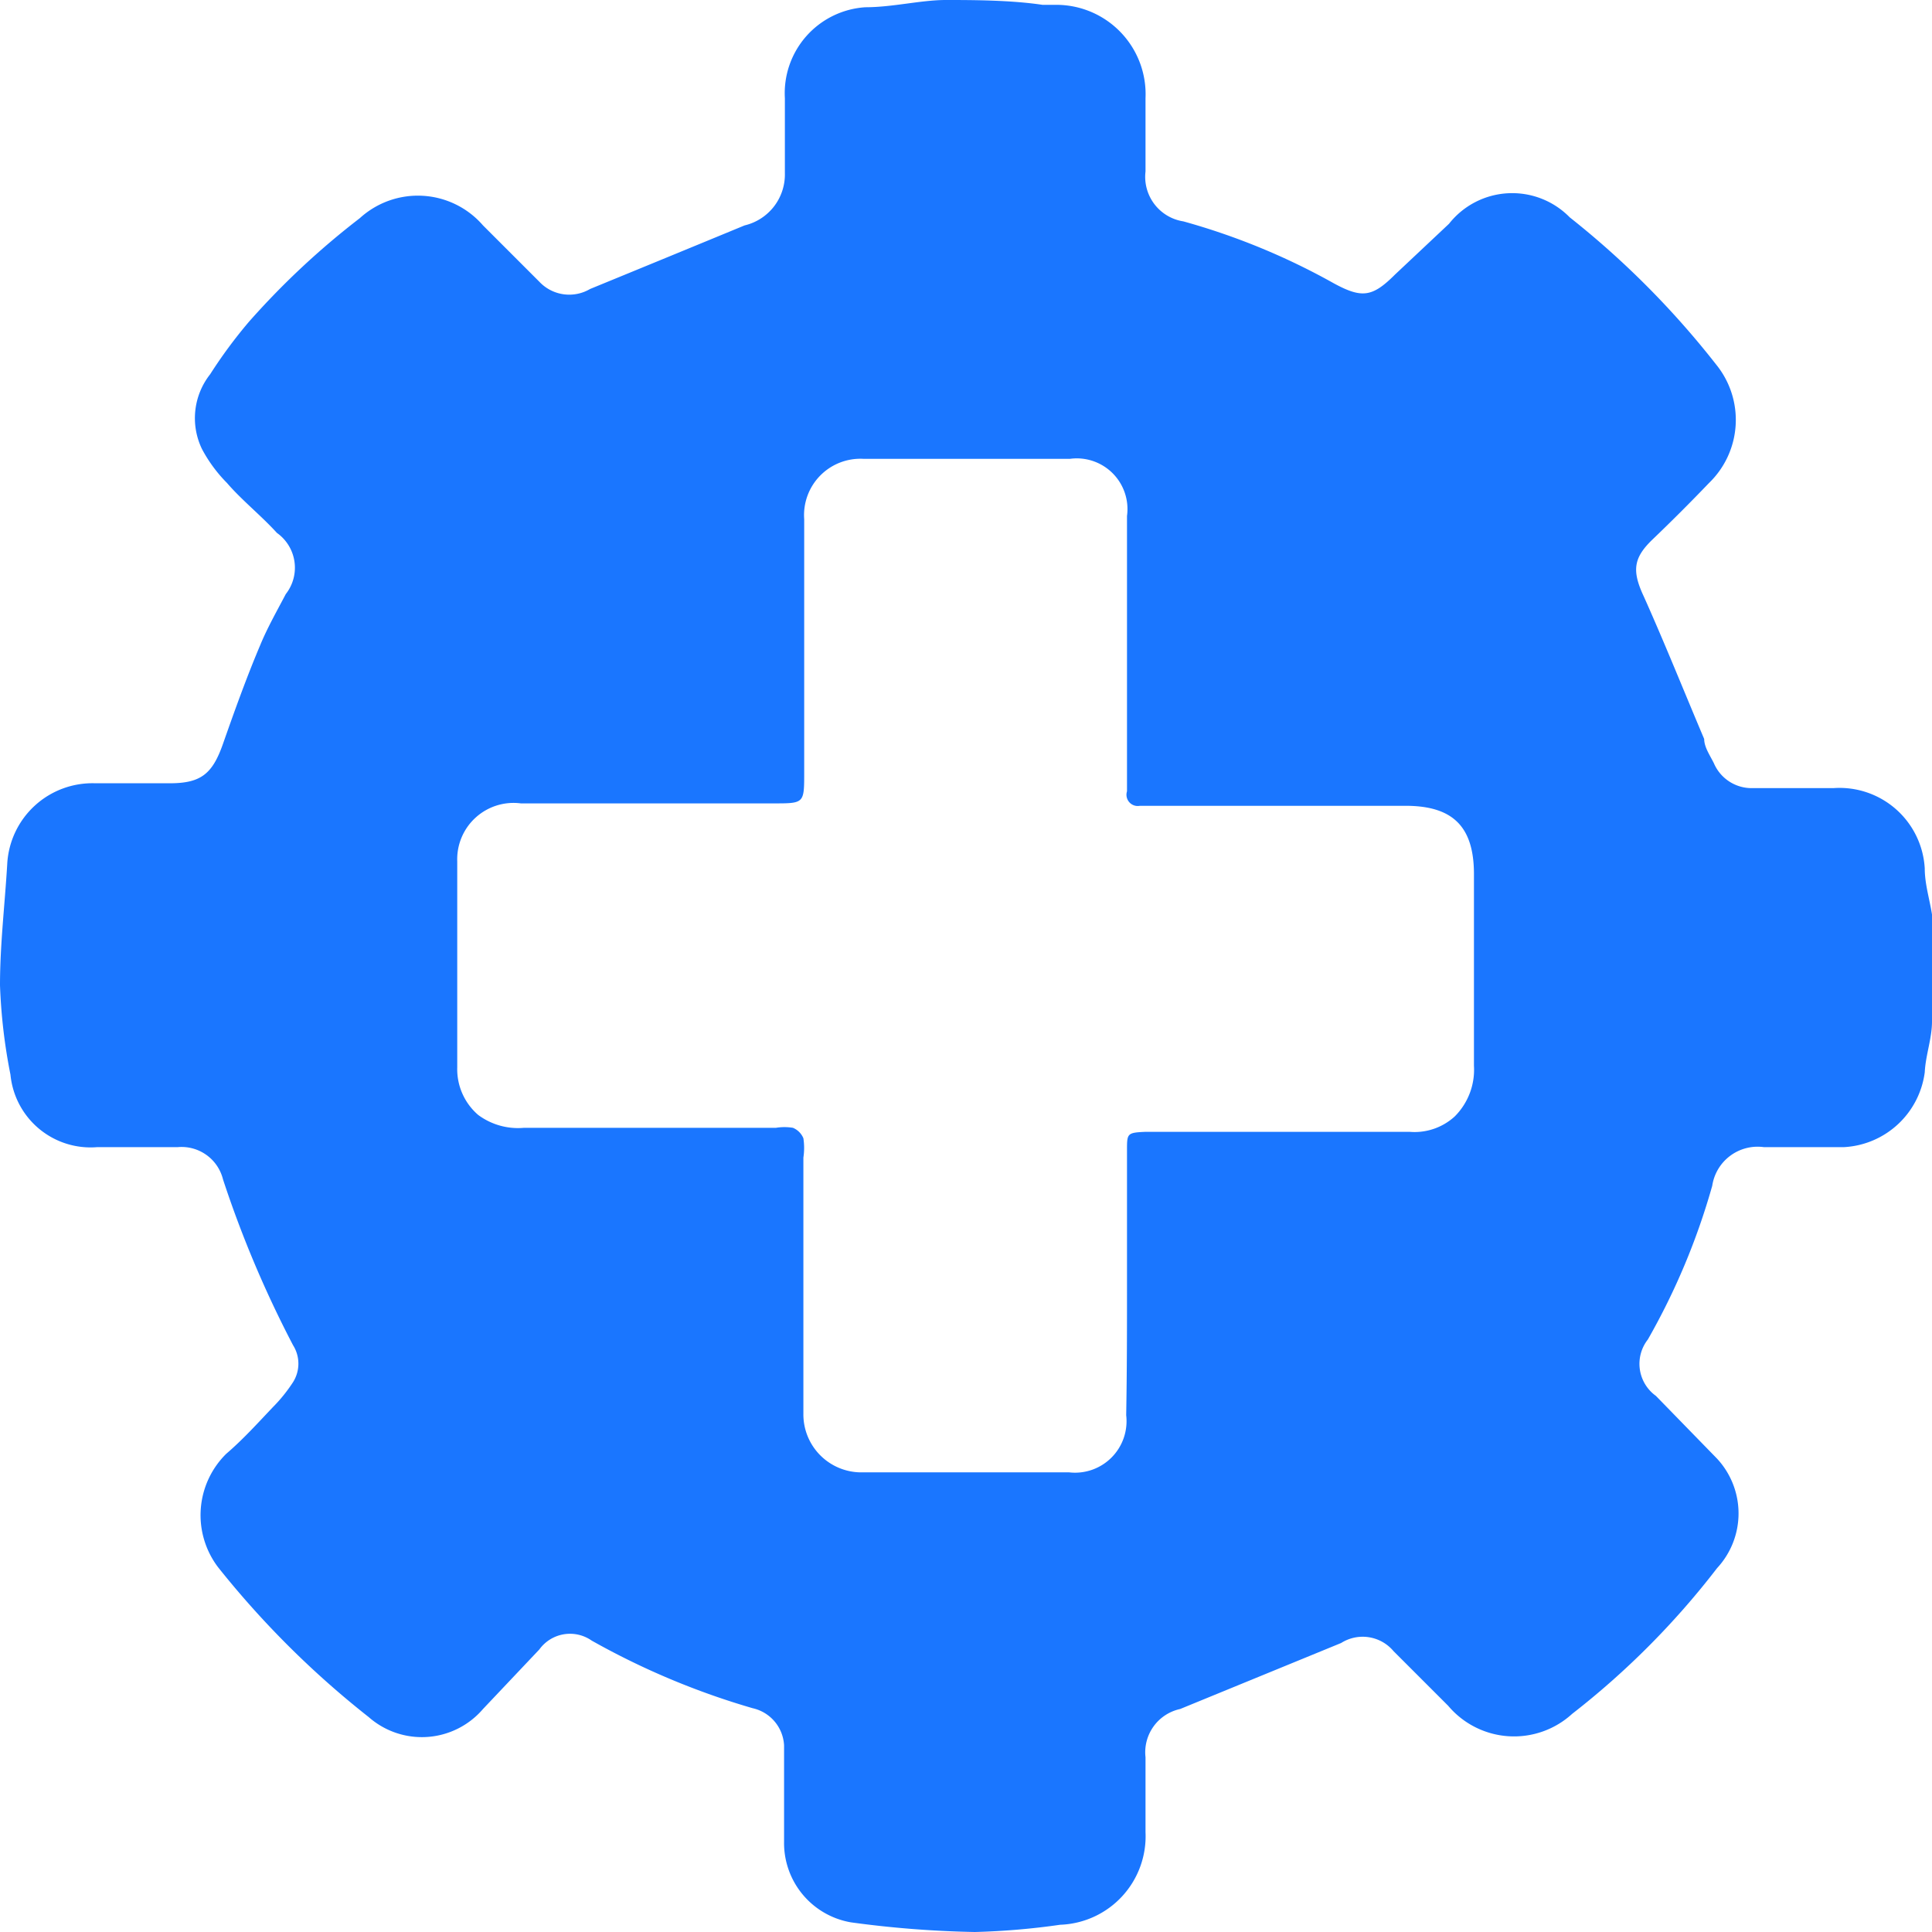 <svg id="Слой_1" data-name="Слой 1" xmlns="http://www.w3.org/2000/svg" width="24" height="24" viewBox="0 0 24 24"><defs><style>.cls-1{fill:#1a76ff;}</style></defs><title>1186</title><path class="cls-1" d="M24,12.69c0,.21-.08.42-.09.63a1.07,1.07,0,0,1-1,.93h-1a.57.57,0,0,0-.64.48,8.5,8.5,0,0,1-.8,1.91.49.49,0,0,0,.1.7l.76.78a1,1,0,0,1,0,1.36,10.06,10.06,0,0,1-1.8,1.81,1.07,1.07,0,0,1-1.54-.1l-.68-.68a.5.5,0,0,0-.65-.1l-2,.82a.55.55,0,0,0-.43.6c0,.31,0,.62,0,.93a1.1,1.1,0,0,1-1.06,1.15,9,9,0,0,1-1.06.09,13,13,0,0,1-1.54-.12,1,1,0,0,1-.83-1c0-.27,0-.53,0-.8s0-.27,0-.4a.5.5,0,0,0-.39-.46,9.42,9.42,0,0,1-2-.84.47.47,0,0,0-.65.11L6,21.23a1,1,0,0,1-1.42.1,11.41,11.41,0,0,1-1.87-1.86,1.07,1.07,0,0,1,.1-1.41c.21-.18.39-.38.58-.58a1.93,1.93,0,0,0,.25-.31.43.43,0,0,0,0-.46,13.62,13.62,0,0,1-.87-2.06.53.53,0,0,0-.56-.4c-.33,0-.66,0-1,0a1,1,0,0,1-1.08-.9A6.92,6.92,0,0,1,0,12.24c0-.51.06-1,.09-1.51a1.06,1.06,0,0,1,1.09-1h.93c.39,0,.53-.12.66-.49s.29-.82.46-1.22c.09-.22.21-.43.32-.64a.53.53,0,0,0-.11-.76C3.25,6.41,3,6.21,2.82,6a1.8,1.8,0,0,1-.31-.42.88.88,0,0,1,.1-.93A6,6,0,0,1,3.09,4,9.81,9.81,0,0,1,4.47,2.71,1.07,1.07,0,0,1,6,2.8l.7.7a.51.51,0,0,0,.63.09q1-.41,1.92-.79a.65.65,0,0,0,.5-.65c0-.31,0-.62,0-.93a1.07,1.07,0,0,1,1-1.13c.34,0,.69-.09,1-.09s.8,0,1.2.06l.18,0a1.11,1.11,0,0,1,1.1,1.16c0,.3,0,.61,0,.91a.56.56,0,0,0,.47.62,8.43,8.43,0,0,1,1.87.77c.35.19.48.17.76-.11L18,2.78A1,1,0,0,1,19.5,2.7a10.89,10.89,0,0,1,1.82,1.83A1.09,1.09,0,0,1,21.23,6c-.23.24-.46.47-.7.7s-.26.39-.11.71c.26.58.5,1.18.75,1.77,0,.1.07.2.12.3a.51.51,0,0,0,.49.31h1a1.06,1.06,0,0,1,1.13,1c0,.19.06.38.09.57ZM14,16c0-.57,0-1.14,0-1.71,0-.21,0-.22.23-.23h3.28a.74.74,0,0,0,.56-.19.82.82,0,0,0,.24-.63c0-.79,0-1.58,0-2.38,0-.59-.26-.85-.85-.85H14.16A.14.14,0,0,1,14,9.83c0-.08,0-.16,0-.24,0-1.06,0-2.12,0-3.18a.63.63,0,0,0-.71-.71c-.85,0-1.71,0-2.56,0a.7.7,0,0,0-.74.75c0,1,0,2.1,0,3.15,0,.38,0,.38-.38.38H6.47a.7.7,0,0,0-.79.72c0,.85,0,1.71,0,2.56a.75.75,0,0,0,.26.59.83.83,0,0,0,.57.16H9.64a.65.65,0,0,1,.21,0,.24.24,0,0,1,.13.13.8.8,0,0,1,0,.24c0,1.06,0,2.12,0,3.18a.72.72,0,0,0,.74.73c.85,0,1.71,0,2.56,0a.64.64,0,0,0,.71-.71C14,17,14,16.5,14,16Z"/></svg>